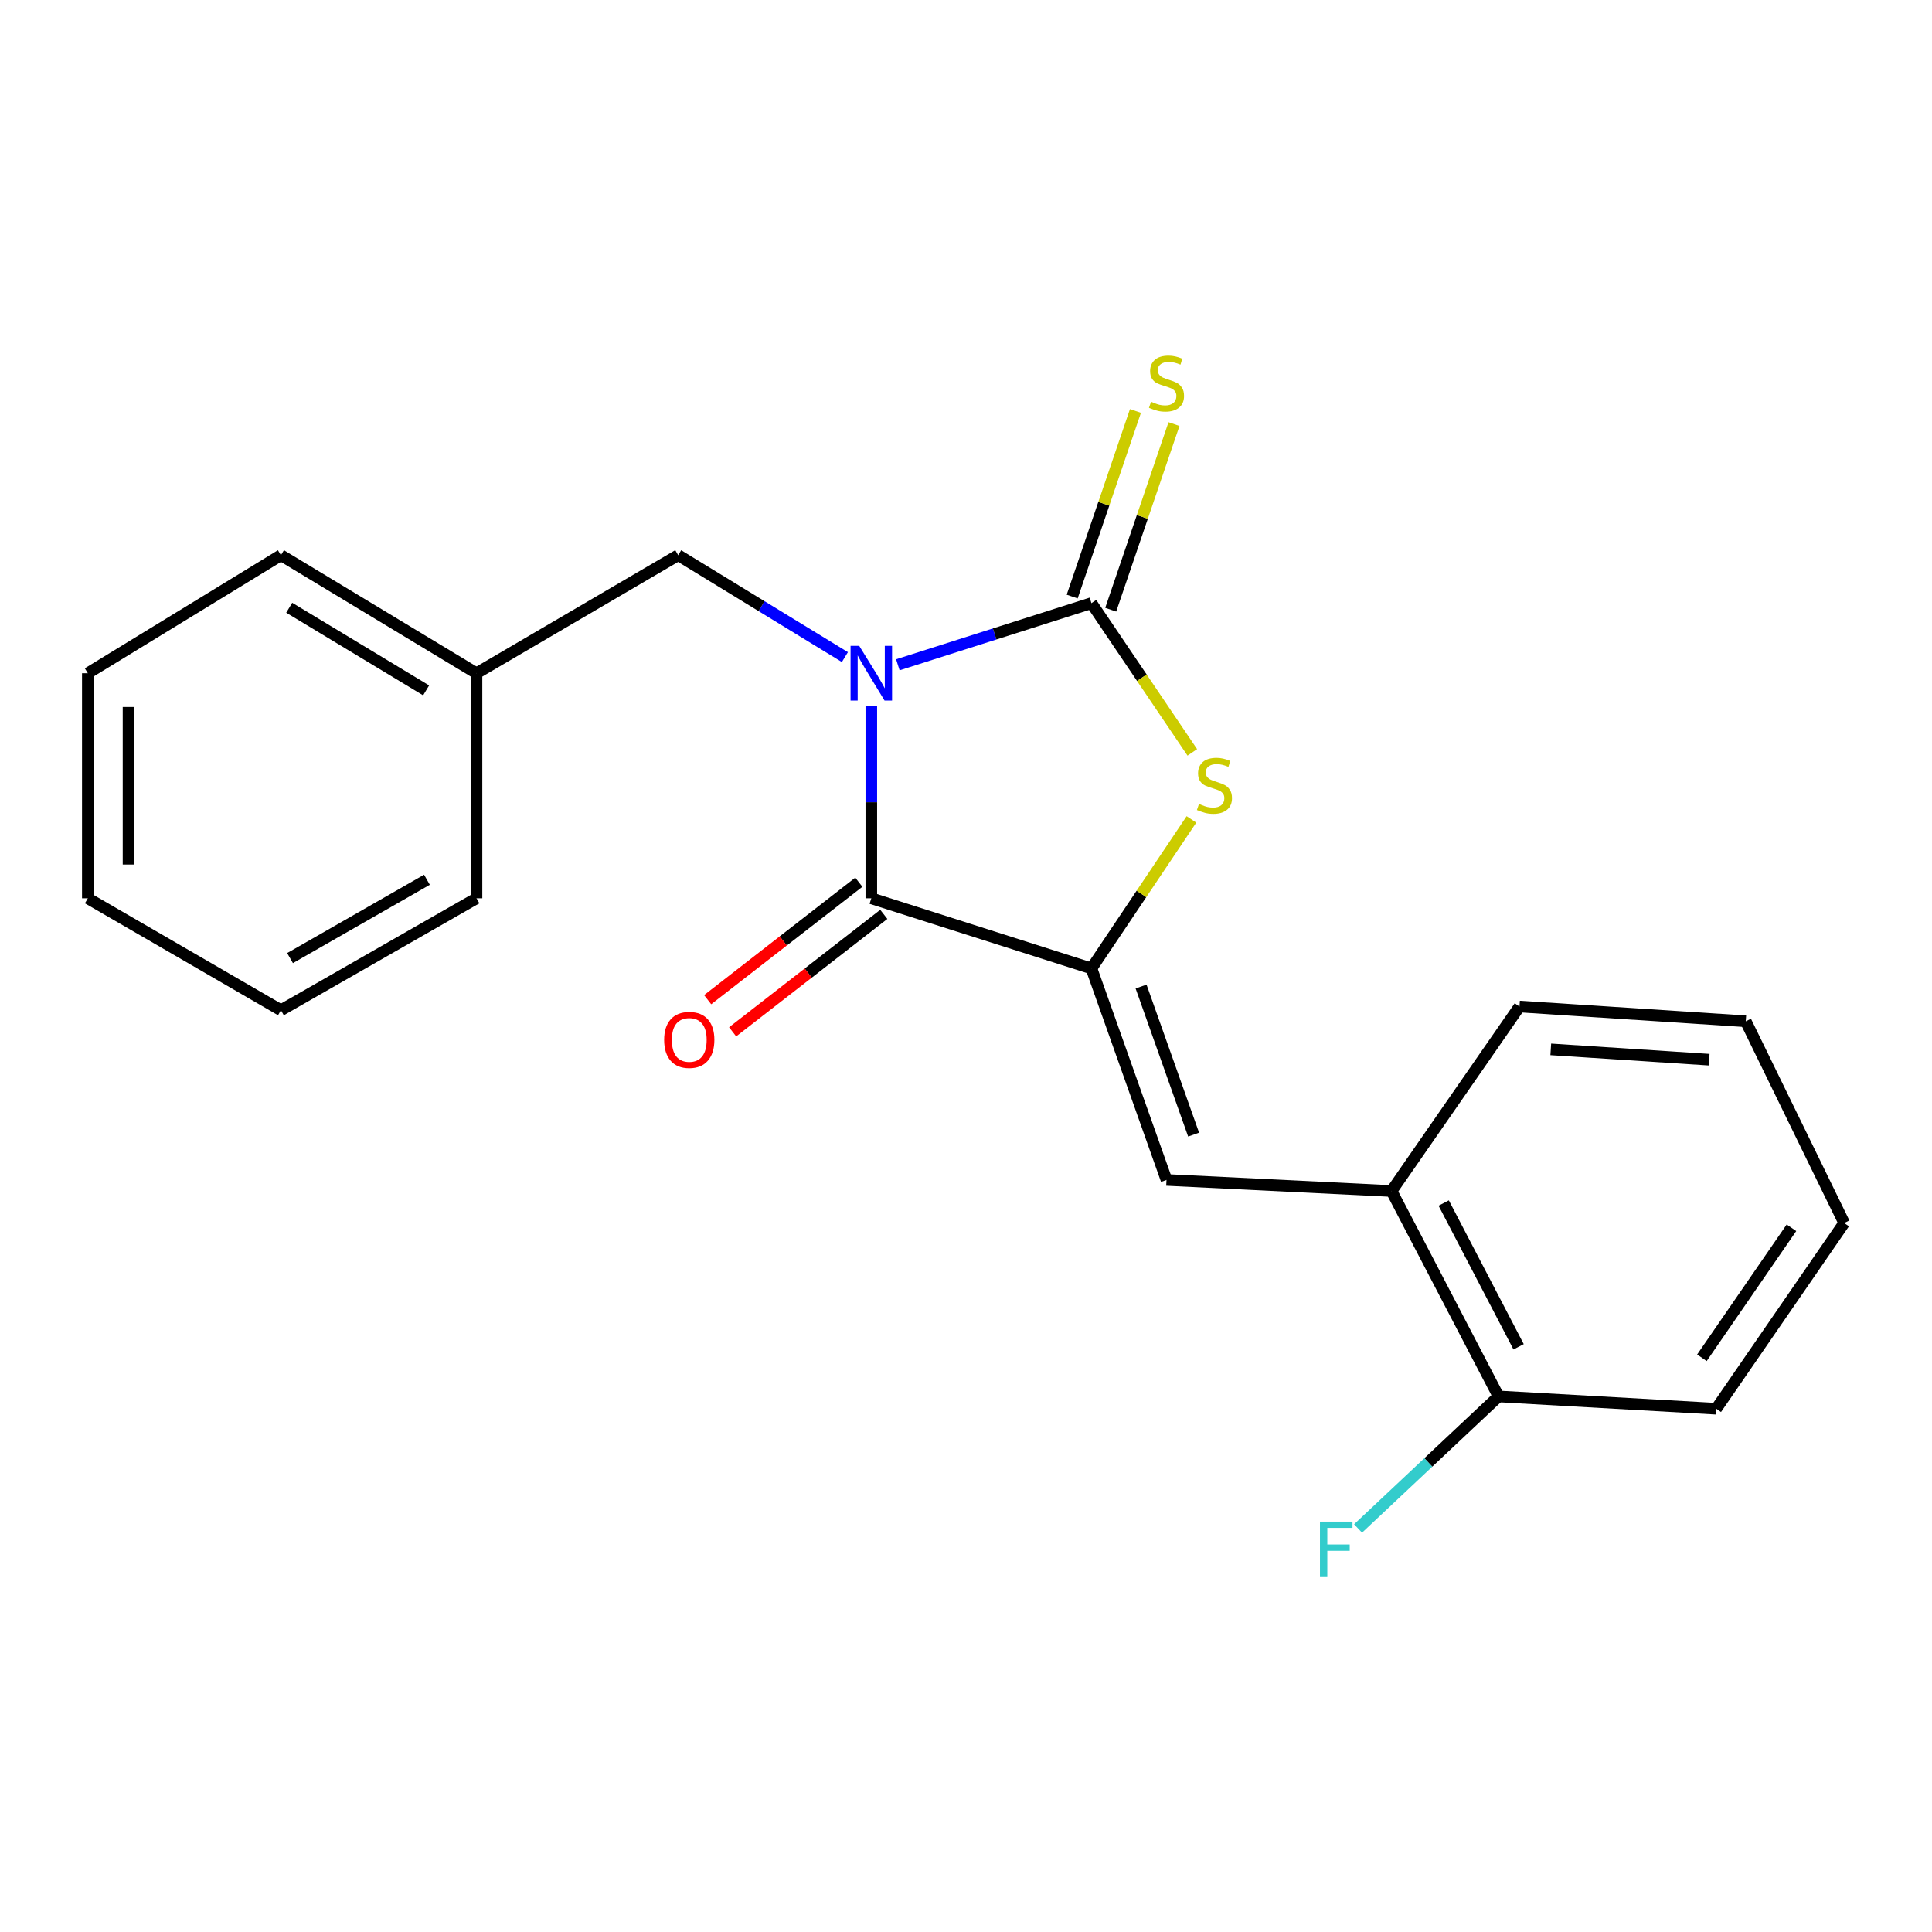 <?xml version='1.0' encoding='iso-8859-1'?>
<svg version='1.1' baseProfile='full'
              xmlns='http://www.w3.org/2000/svg'
                      xmlns:rdkit='http://www.rdkit.org/xml'
                      xmlns:xlink='http://www.w3.org/1999/xlink'
                  xml:space='preserve'
width='1000px' height='1000px' viewBox='0 0 1000 1000'>
<!-- END OF HEADER -->
<rect style='opacity:1.0;fill:#FFFFFF;stroke:none' width='1000' height='1000' x='0' y='0'> </rect>
<path class='bond-0' d='M 464.719,344.094 L 514.824,328.137' style='fill:none;fill-rule:evenodd;stroke:#0000FF;stroke-width:6px;stroke-linecap:butt;stroke-linejoin:miter;stroke-opacity:1' />
<path class='bond-0' d='M 514.824,328.137 L 564.93,312.18' style='fill:none;fill-rule:evenodd;stroke:#000000;stroke-width:6px;stroke-linecap:butt;stroke-linejoin:miter;stroke-opacity:1' />
<path class='bond-1' d='M 450.989,365.539 L 450.989,415.249' style='fill:none;fill-rule:evenodd;stroke:#0000FF;stroke-width:6px;stroke-linecap:butt;stroke-linejoin:miter;stroke-opacity:1' />
<path class='bond-1' d='M 450.989,415.249 L 450.989,464.959' style='fill:none;fill-rule:evenodd;stroke:#000000;stroke-width:6px;stroke-linecap:butt;stroke-linejoin:miter;stroke-opacity:1' />
<path class='bond-5' d='M 437.32,340.11 L 394.173,313.731' style='fill:none;fill-rule:evenodd;stroke:#0000FF;stroke-width:6px;stroke-linecap:butt;stroke-linejoin:miter;stroke-opacity:1' />
<path class='bond-5' d='M 394.173,313.731 L 351.025,287.353' style='fill:none;fill-rule:evenodd;stroke:#000000;stroke-width:6px;stroke-linecap:butt;stroke-linejoin:miter;stroke-opacity:1' />
<path class='bond-3' d='M 564.93,312.18 L 591.032,350.807' style='fill:none;fill-rule:evenodd;stroke:#000000;stroke-width:6px;stroke-linecap:butt;stroke-linejoin:miter;stroke-opacity:1' />
<path class='bond-3' d='M 591.032,350.807 L 617.134,389.434' style='fill:none;fill-rule:evenodd;stroke:#CCCC00;stroke-width:6px;stroke-linecap:butt;stroke-linejoin:miter;stroke-opacity:1' />
<path class='bond-6' d='M 574.901,315.579 L 591.277,267.542' style='fill:none;fill-rule:evenodd;stroke:#000000;stroke-width:6px;stroke-linecap:butt;stroke-linejoin:miter;stroke-opacity:1' />
<path class='bond-6' d='M 591.277,267.542 L 607.653,219.505' style='fill:none;fill-rule:evenodd;stroke:#CCCC00;stroke-width:6px;stroke-linecap:butt;stroke-linejoin:miter;stroke-opacity:1' />
<path class='bond-6' d='M 554.959,308.781 L 571.334,260.744' style='fill:none;fill-rule:evenodd;stroke:#000000;stroke-width:6px;stroke-linecap:butt;stroke-linejoin:miter;stroke-opacity:1' />
<path class='bond-6' d='M 571.334,260.744 L 587.71,212.707' style='fill:none;fill-rule:evenodd;stroke:#CCCC00;stroke-width:6px;stroke-linecap:butt;stroke-linejoin:miter;stroke-opacity:1' />
<path class='bond-2' d='M 450.989,464.959 L 564.93,501.258' style='fill:none;fill-rule:evenodd;stroke:#000000;stroke-width:6px;stroke-linecap:butt;stroke-linejoin:miter;stroke-opacity:1' />
<path class='bond-8' d='M 444.526,456.64 L 405.403,487.034' style='fill:none;fill-rule:evenodd;stroke:#000000;stroke-width:6px;stroke-linecap:butt;stroke-linejoin:miter;stroke-opacity:1' />
<path class='bond-8' d='M 405.403,487.034 L 366.28,517.428' style='fill:none;fill-rule:evenodd;stroke:#FF0000;stroke-width:6px;stroke-linecap:butt;stroke-linejoin:miter;stroke-opacity:1' />
<path class='bond-8' d='M 457.453,473.278 L 418.33,503.673' style='fill:none;fill-rule:evenodd;stroke:#000000;stroke-width:6px;stroke-linecap:butt;stroke-linejoin:miter;stroke-opacity:1' />
<path class='bond-8' d='M 418.33,503.673 L 379.207,534.067' style='fill:none;fill-rule:evenodd;stroke:#FF0000;stroke-width:6px;stroke-linecap:butt;stroke-linejoin:miter;stroke-opacity:1' />
<path class='bond-4' d='M 564.93,501.258 L 603.78,610.739' style='fill:none;fill-rule:evenodd;stroke:#000000;stroke-width:6px;stroke-linecap:butt;stroke-linejoin:miter;stroke-opacity:1' />
<path class='bond-4' d='M 590.614,510.634 L 617.809,587.27' style='fill:none;fill-rule:evenodd;stroke:#000000;stroke-width:6px;stroke-linecap:butt;stroke-linejoin:miter;stroke-opacity:1' />
<path class='bond-21' d='M 564.93,501.258 L 590.811,462.695' style='fill:none;fill-rule:evenodd;stroke:#000000;stroke-width:6px;stroke-linecap:butt;stroke-linejoin:miter;stroke-opacity:1' />
<path class='bond-21' d='M 590.811,462.695 L 616.692,424.133' style='fill:none;fill-rule:evenodd;stroke:#CCCC00;stroke-width:6px;stroke-linecap:butt;stroke-linejoin:miter;stroke-opacity:1' />
<path class='bond-7' d='M 603.78,610.739 L 720.261,616.474' style='fill:none;fill-rule:evenodd;stroke:#000000;stroke-width:6px;stroke-linecap:butt;stroke-linejoin:miter;stroke-opacity:1' />
<path class='bond-11' d='M 351.025,287.353 L 246.636,348.467' style='fill:none;fill-rule:evenodd;stroke:#000000;stroke-width:6px;stroke-linecap:butt;stroke-linejoin:miter;stroke-opacity:1' />
<path class='bond-9' d='M 720.261,616.474 L 775.651,722.783' style='fill:none;fill-rule:evenodd;stroke:#000000;stroke-width:6px;stroke-linecap:butt;stroke-linejoin:miter;stroke-opacity:1' />
<path class='bond-9' d='M 747.255,622.685 L 786.028,697.101' style='fill:none;fill-rule:evenodd;stroke:#000000;stroke-width:6px;stroke-linecap:butt;stroke-linejoin:miter;stroke-opacity:1' />
<path class='bond-12' d='M 720.261,616.474 L 786.479,520.981' style='fill:none;fill-rule:evenodd;stroke:#000000;stroke-width:6px;stroke-linecap:butt;stroke-linejoin:miter;stroke-opacity:1' />
<path class='bond-10' d='M 775.651,722.783 L 739.292,756.954' style='fill:none;fill-rule:evenodd;stroke:#000000;stroke-width:6px;stroke-linecap:butt;stroke-linejoin:miter;stroke-opacity:1' />
<path class='bond-10' d='M 739.292,756.954 L 702.932,791.126' style='fill:none;fill-rule:evenodd;stroke:#33CCCC;stroke-width:6px;stroke-linecap:butt;stroke-linejoin:miter;stroke-opacity:1' />
<path class='bond-13' d='M 775.651,722.783 L 888.328,729.163' style='fill:none;fill-rule:evenodd;stroke:#000000;stroke-width:6px;stroke-linecap:butt;stroke-linejoin:miter;stroke-opacity:1' />
<path class='bond-14' d='M 246.636,348.467 L 145.407,287.353' style='fill:none;fill-rule:evenodd;stroke:#000000;stroke-width:6px;stroke-linecap:butt;stroke-linejoin:miter;stroke-opacity:1' />
<path class='bond-14' d='M 220.562,357.337 L 149.702,314.557' style='fill:none;fill-rule:evenodd;stroke:#000000;stroke-width:6px;stroke-linecap:butt;stroke-linejoin:miter;stroke-opacity:1' />
<path class='bond-15' d='M 246.636,348.467 L 246.636,464.959' style='fill:none;fill-rule:evenodd;stroke:#000000;stroke-width:6px;stroke-linecap:butt;stroke-linejoin:miter;stroke-opacity:1' />
<path class='bond-16' d='M 786.479,520.981 L 903.603,528.613' style='fill:none;fill-rule:evenodd;stroke:#000000;stroke-width:6px;stroke-linecap:butt;stroke-linejoin:miter;stroke-opacity:1' />
<path class='bond-16' d='M 802.677,543.151 L 884.665,548.494' style='fill:none;fill-rule:evenodd;stroke:#000000;stroke-width:6px;stroke-linecap:butt;stroke-linejoin:miter;stroke-opacity:1' />
<path class='bond-23' d='M 888.328,729.163 L 954.545,633.026' style='fill:none;fill-rule:evenodd;stroke:#000000;stroke-width:6px;stroke-linecap:butt;stroke-linejoin:miter;stroke-opacity:1' />
<path class='bond-23' d='M 880.908,702.79 L 927.261,635.495' style='fill:none;fill-rule:evenodd;stroke:#000000;stroke-width:6px;stroke-linecap:butt;stroke-linejoin:miter;stroke-opacity:1' />
<path class='bond-19' d='M 145.407,287.353 L 45.455,348.467' style='fill:none;fill-rule:evenodd;stroke:#000000;stroke-width:6px;stroke-linecap:butt;stroke-linejoin:miter;stroke-opacity:1' />
<path class='bond-18' d='M 246.636,464.959 L 145.407,522.889' style='fill:none;fill-rule:evenodd;stroke:#000000;stroke-width:6px;stroke-linecap:butt;stroke-linejoin:miter;stroke-opacity:1' />
<path class='bond-18' d='M 220.986,455.362 L 150.126,495.913' style='fill:none;fill-rule:evenodd;stroke:#000000;stroke-width:6px;stroke-linecap:butt;stroke-linejoin:miter;stroke-opacity:1' />
<path class='bond-17' d='M 903.603,528.613 L 954.545,633.026' style='fill:none;fill-rule:evenodd;stroke:#000000;stroke-width:6px;stroke-linecap:butt;stroke-linejoin:miter;stroke-opacity:1' />
<path class='bond-20' d='M 145.407,522.889 L 45.455,464.959' style='fill:none;fill-rule:evenodd;stroke:#000000;stroke-width:6px;stroke-linecap:butt;stroke-linejoin:miter;stroke-opacity:1' />
<path class='bond-22' d='M 45.455,348.467 L 45.455,464.959' style='fill:none;fill-rule:evenodd;stroke:#000000;stroke-width:6px;stroke-linecap:butt;stroke-linejoin:miter;stroke-opacity:1' />
<path class='bond-22' d='M 66.524,365.941 L 66.524,447.485' style='fill:none;fill-rule:evenodd;stroke:#000000;stroke-width:6px;stroke-linecap:butt;stroke-linejoin:miter;stroke-opacity:1' />
<path  class='atom-0' d='M 444.729 334.307
L 454.009 349.307
Q 454.929 350.787, 456.409 353.467
Q 457.889 356.147, 457.969 356.307
L 457.969 334.307
L 461.729 334.307
L 461.729 362.627
L 457.849 362.627
L 447.889 346.227
Q 446.729 344.307, 445.489 342.107
Q 444.289 339.907, 443.929 339.227
L 443.929 362.627
L 440.249 362.627
L 440.249 334.307
L 444.729 334.307
' fill='#0000FF'/>
<path  class='atom-4' d='M 620.596 416.117
Q 620.916 416.237, 622.236 416.797
Q 623.556 417.357, 624.996 417.717
Q 626.476 418.037, 627.916 418.037
Q 630.596 418.037, 632.156 416.757
Q 633.716 415.437, 633.716 413.157
Q 633.716 411.597, 632.916 410.637
Q 632.156 409.677, 630.956 409.157
Q 629.756 408.637, 627.756 408.037
Q 625.236 407.277, 623.716 406.557
Q 622.236 405.837, 621.156 404.317
Q 620.116 402.797, 620.116 400.237
Q 620.116 396.677, 622.516 394.477
Q 624.956 392.277, 629.756 392.277
Q 633.036 392.277, 636.756 393.837
L 635.836 396.917
Q 632.436 395.517, 629.876 395.517
Q 627.116 395.517, 625.596 396.677
Q 624.076 397.797, 624.116 399.757
Q 624.116 401.277, 624.876 402.197
Q 625.676 403.117, 626.796 403.637
Q 627.956 404.157, 629.876 404.757
Q 632.436 405.557, 633.956 406.357
Q 635.476 407.157, 636.556 408.797
Q 637.676 410.397, 637.676 413.157
Q 637.676 417.077, 635.036 419.197
Q 632.436 421.277, 628.076 421.277
Q 625.556 421.277, 623.636 420.717
Q 621.756 420.197, 619.516 419.277
L 620.596 416.117
' fill='#CCCC00'/>
<path  class='atom-7' d='M 595.78 207.936
Q 596.1 208.056, 597.42 208.616
Q 598.74 209.176, 600.18 209.536
Q 601.66 209.856, 603.1 209.856
Q 605.78 209.856, 607.34 208.576
Q 608.9 207.256, 608.9 204.976
Q 608.9 203.416, 608.1 202.456
Q 607.34 201.496, 606.14 200.976
Q 604.94 200.456, 602.94 199.856
Q 600.42 199.096, 598.9 198.376
Q 597.42 197.656, 596.34 196.136
Q 595.3 194.616, 595.3 192.056
Q 595.3 188.496, 597.7 186.296
Q 600.14 184.096, 604.94 184.096
Q 608.22 184.096, 611.94 185.656
L 611.02 188.736
Q 607.62 187.336, 605.06 187.336
Q 602.3 187.336, 600.78 188.496
Q 599.26 189.616, 599.3 191.576
Q 599.3 193.096, 600.06 194.016
Q 600.86 194.936, 601.98 195.456
Q 603.14 195.976, 605.06 196.576
Q 607.62 197.376, 609.14 198.176
Q 610.66 198.976, 611.74 200.616
Q 612.86 202.216, 612.86 204.976
Q 612.86 208.896, 610.22 211.016
Q 607.62 213.096, 603.26 213.096
Q 600.74 213.096, 598.82 212.536
Q 596.94 212.016, 594.7 211.096
L 595.78 207.936
' fill='#CCCC00'/>
<path  class='atom-9' d='M 343.761 538.245
Q 343.761 531.445, 347.121 527.645
Q 350.481 523.845, 356.761 523.845
Q 363.041 523.845, 366.401 527.645
Q 369.761 531.445, 369.761 538.245
Q 369.761 545.125, 366.361 549.045
Q 362.961 552.925, 356.761 552.925
Q 350.521 552.925, 347.121 549.045
Q 343.761 545.165, 343.761 538.245
M 356.761 549.725
Q 361.081 549.725, 363.401 546.845
Q 365.761 543.925, 365.761 538.245
Q 365.761 532.685, 363.401 529.885
Q 361.081 527.045, 356.761 527.045
Q 352.441 527.045, 350.081 529.845
Q 347.761 532.645, 347.761 538.245
Q 347.761 543.965, 350.081 546.845
Q 352.441 549.725, 356.761 549.725
' fill='#FF0000'/>
<path  class='atom-11' d='M 683.21 787.588
L 700.05 787.588
L 700.05 790.828
L 687.01 790.828
L 687.01 799.428
L 698.61 799.428
L 698.61 802.708
L 687.01 802.708
L 687.01 815.908
L 683.21 815.908
L 683.21 787.588
' fill='#33CCCC'/>
</svg>
